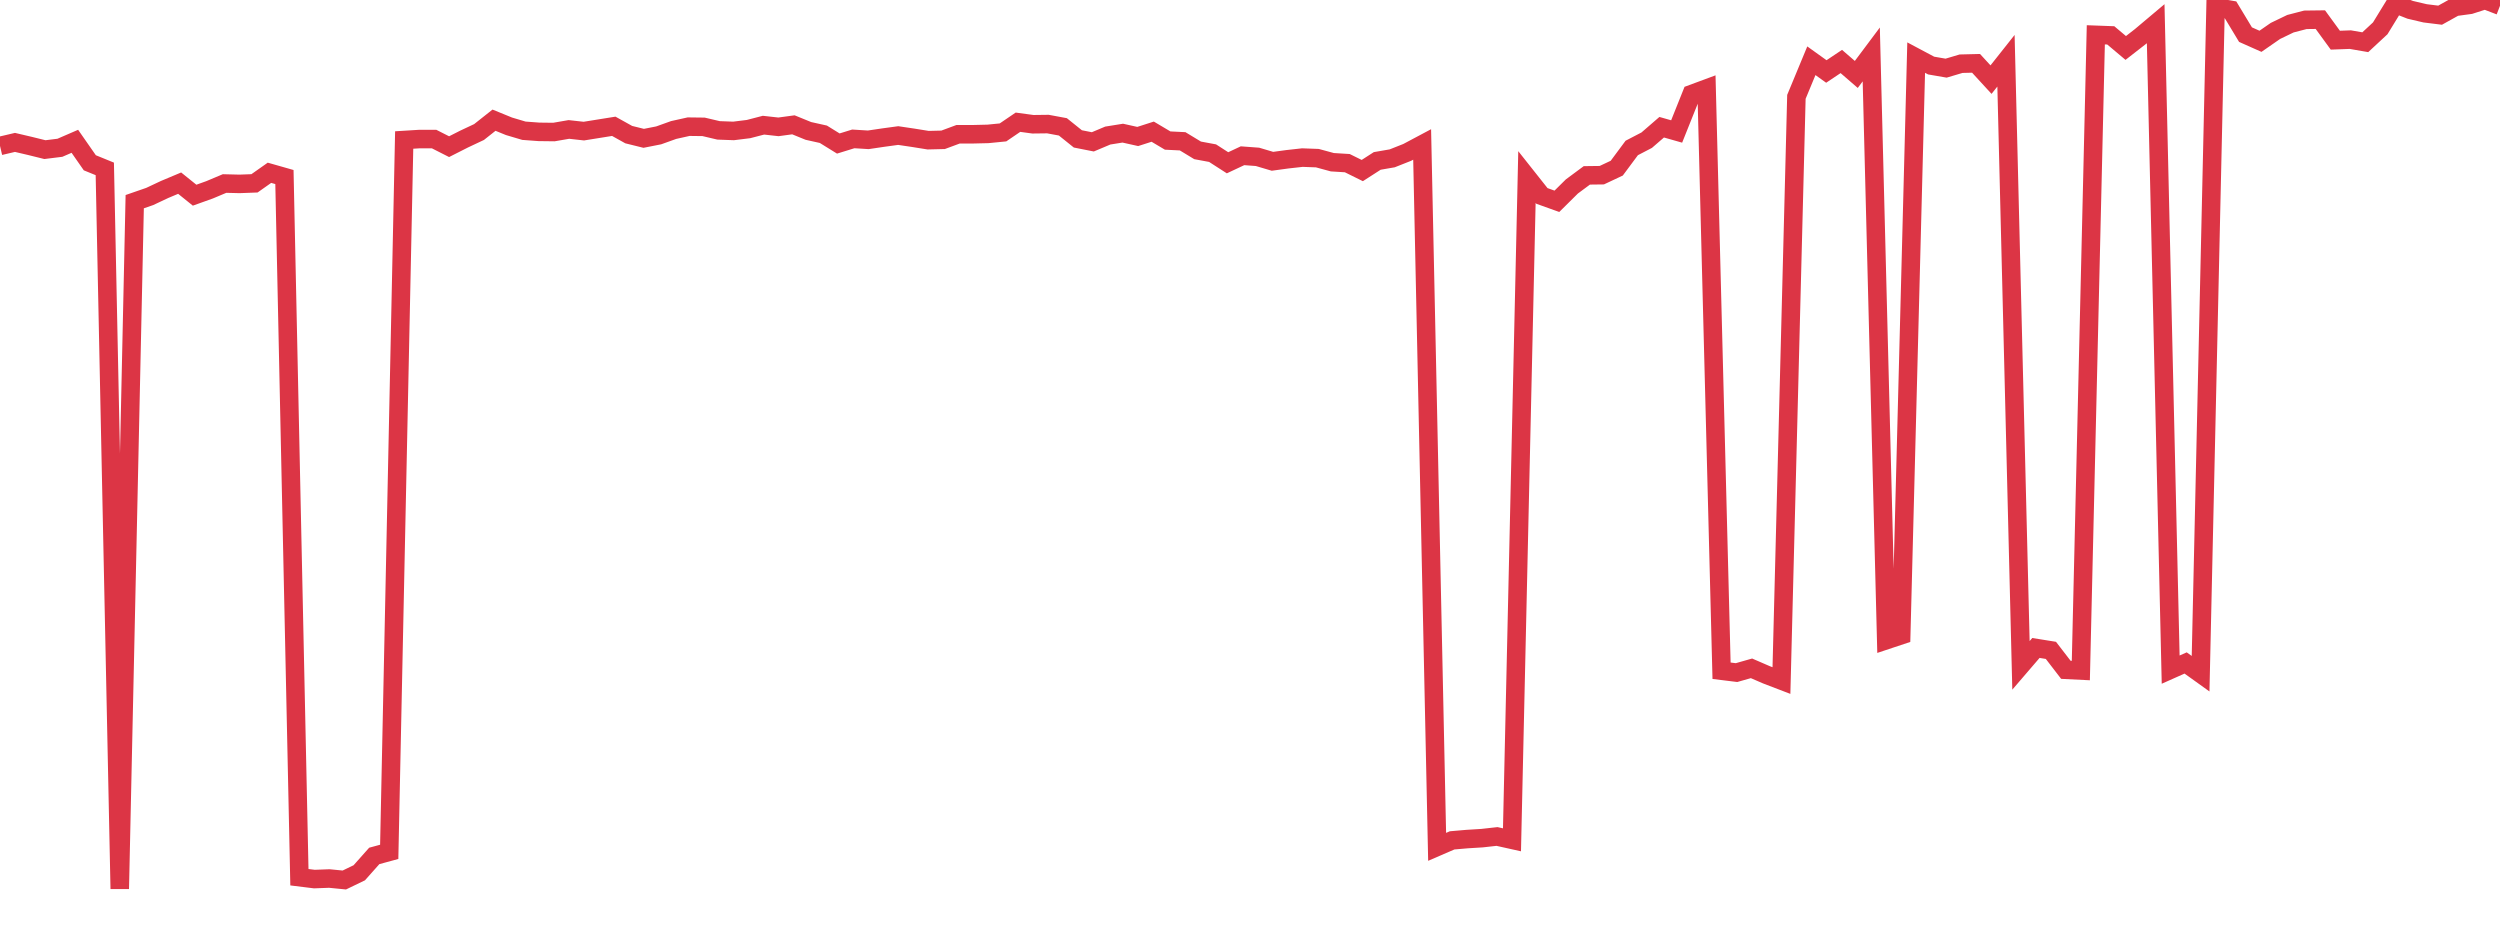 <?xml version="1.0" standalone="no"?>
<!DOCTYPE svg PUBLIC "-//W3C//DTD SVG 1.1//EN" "http://www.w3.org/Graphics/SVG/1.1/DTD/svg11.dtd">
<svg width="135" height="50" viewBox="0 0 135 50" preserveAspectRatio="none" class="sparkline" xmlns="http://www.w3.org/2000/svg"
xmlns:xlink="http://www.w3.org/1999/xlink"><path  class="sparkline--line" d="M 0 7.88 L 0 7.88 L 0.808 7.69 L 1.617 7.88 L 2.425 8.08 L 3.234 7.98 L 4.042 7.63 L 4.85 8.79 L 5.659 9.12 L 6.467 48 L 7.275 10.89 L 8.084 10.61 L 8.892 10.23 L 9.701 9.89 L 10.509 10.54 L 11.317 10.25 L 12.126 9.91 L 12.934 9.93 L 13.743 9.9 L 14.551 9.33 L 15.359 9.56 L 16.168 47.37 L 16.976 47.47 L 17.784 47.44 L 18.593 47.52 L 19.401 47.13 L 20.21 46.22 L 21.018 46 L 21.826 7.56 L 22.635 7.51 L 23.443 7.51 L 24.251 7.92 L 25.06 7.51 L 25.868 7.13 L 26.677 6.49 L 27.485 6.82 L 28.293 7.06 L 29.102 7.12 L 29.91 7.13 L 30.719 6.99 L 31.527 7.08 L 32.335 6.95 L 33.144 6.82 L 33.952 7.27 L 34.76 7.47 L 35.569 7.31 L 36.377 7.02 L 37.186 6.84 L 37.994 6.85 L 38.802 7.04 L 39.611 7.07 L 40.419 6.97 L 41.228 6.76 L 42.036 6.85 L 42.844 6.74 L 43.653 7.07 L 44.461 7.25 L 45.269 7.75 L 46.078 7.5 L 46.886 7.55 L 47.695 7.43 L 48.503 7.32 L 49.311 7.44 L 50.12 7.57 L 50.928 7.55 L 51.737 7.25 L 52.545 7.25 L 53.353 7.23 L 54.162 7.15 L 54.97 6.6 L 55.778 6.71 L 56.587 6.7 L 57.395 6.85 L 58.204 7.5 L 59.012 7.66 L 59.82 7.32 L 60.629 7.19 L 61.437 7.37 L 62.246 7.11 L 63.054 7.59 L 63.862 7.63 L 64.671 8.12 L 65.479 8.27 L 66.287 8.79 L 67.096 8.41 L 67.904 8.47 L 68.713 8.71 L 69.521 8.6 L 70.329 8.51 L 71.138 8.54 L 71.946 8.76 L 72.754 8.81 L 73.563 9.21 L 74.371 8.69 L 75.18 8.55 L 75.988 8.23 L 76.796 7.8 L 77.605 45.73 L 78.413 45.38 L 79.222 45.31 L 80.03 45.26 L 80.838 45.17 L 81.647 45.35 L 82.455 9.56 L 83.263 10.58 L 84.072 10.87 L 84.88 10.07 L 85.689 9.47 L 86.497 9.46 L 87.305 9.08 L 88.114 7.99 L 88.922 7.57 L 89.731 6.87 L 90.539 7.1 L 91.347 5.08 L 92.156 4.78 L 92.964 36.22 L 93.772 36.32 L 94.581 36.09 L 95.389 36.44 L 96.198 36.75 L 97.006 5.23 L 97.814 3.28 L 98.623 3.86 L 99.431 3.32 L 100.24 4.02 L 101.048 2.94 L 101.856 34.57 L 102.665 34.3 L 103.473 3.11 L 104.281 3.54 L 105.09 3.68 L 105.898 3.44 L 106.707 3.42 L 107.515 4.3 L 108.323 3.28 L 109.132 35.93 L 109.94 34.99 L 110.749 35.12 L 111.557 36.17 L 112.365 36.21 L 113.174 1.88 L 113.982 1.91 L 114.79 2.59 L 115.599 1.96 L 116.407 1.28 L 117.216 36.16 L 118.024 35.8 L 118.832 36.38 L 119.641 0.39 L 120.449 0.53 L 121.257 1.87 L 122.066 2.23 L 122.874 1.67 L 123.683 1.28 L 124.491 1.07 L 125.299 1.06 L 126.108 2.17 L 126.916 2.14 L 127.725 2.28 L 128.533 1.53 L 129.341 0.21 L 130.15 0.53 L 130.958 0.72 L 131.766 0.82 L 132.575 0.37 L 133.383 0.26 L 134.192 0 L 135 0.31" fill="none" stroke-width="1" stroke="#dc3545"></path></svg>